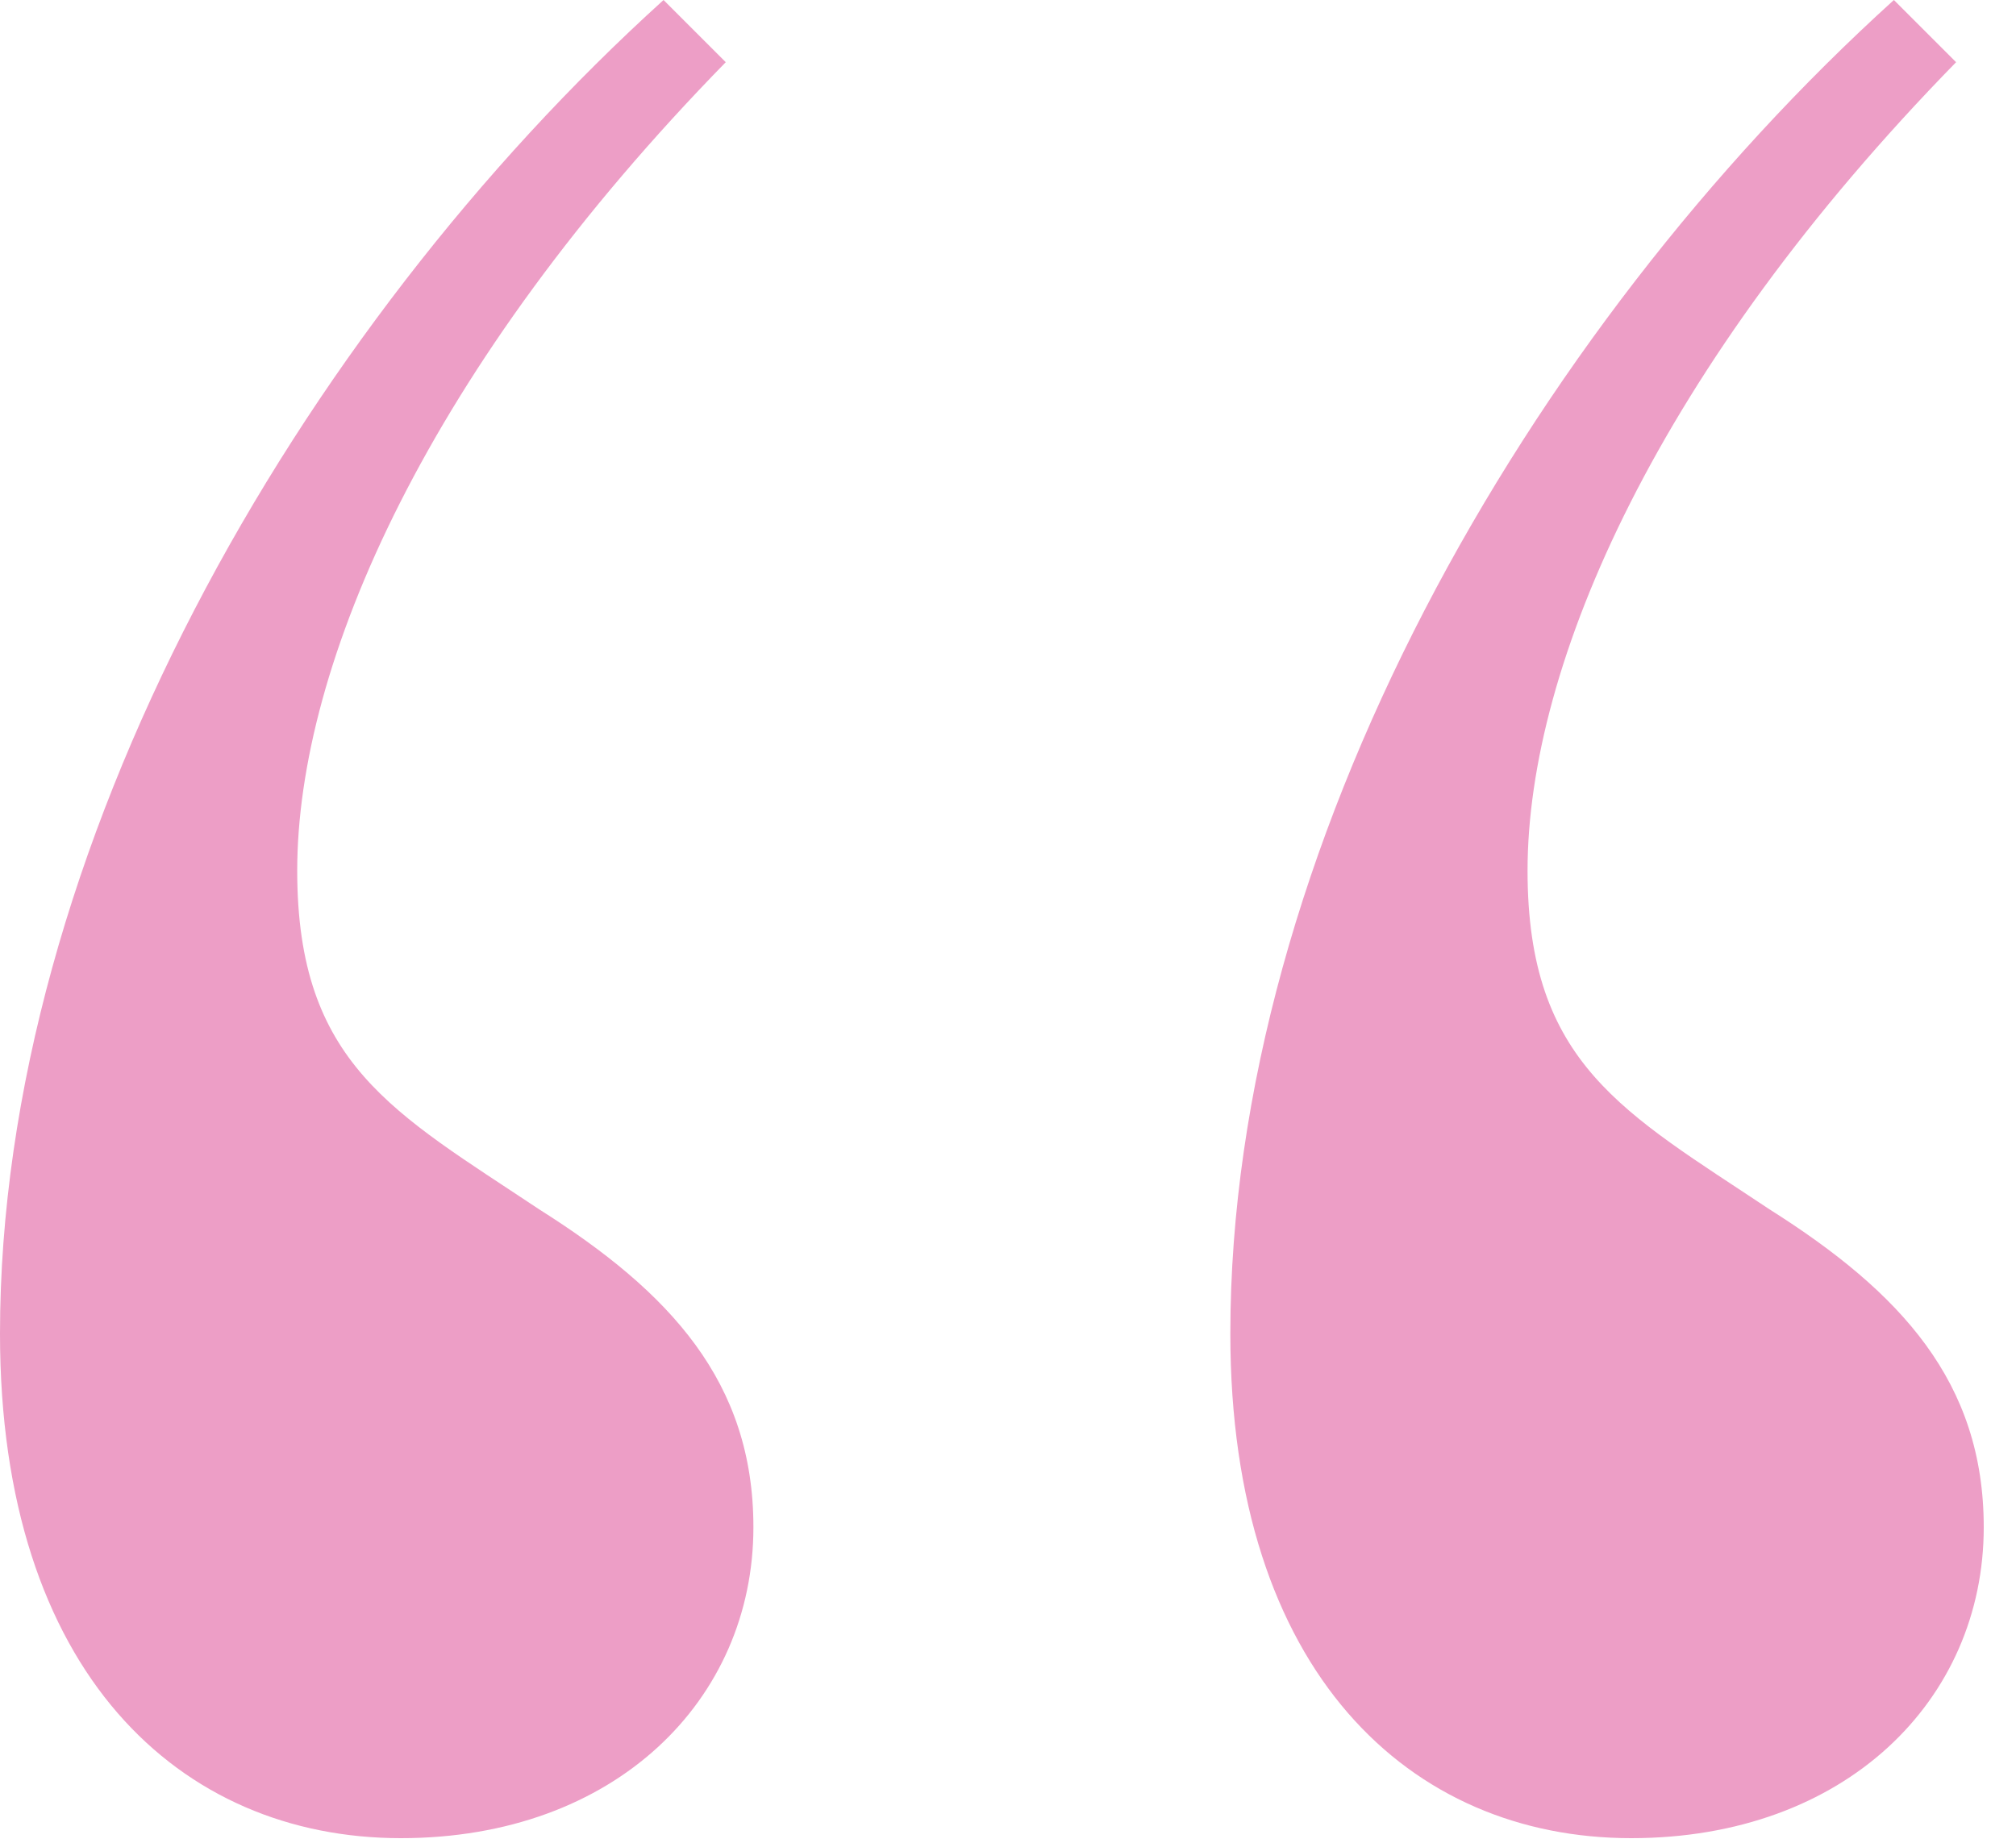 <svg width="35" height="32" viewBox="0 0 35 32" fill="none" xmlns="http://www.w3.org/2000/svg">
<path d="M0 23.16C0 29.04 3.12 31.92 6.96 31.92C10.68 31.92 13.08 29.52 13.08 26.52C13.08 24 11.64 22.44 9.36 21C6.84 19.32 5.16 18.48 5.16 15.12C5.16 11.52 7.44 6.36 12.6 1.08L11.52 0C5.16 5.76 0 14.76 0 23.16ZM21.36 23.16C21.36 29.04 24.48 31.92 28.32 31.92C32.04 31.92 34.44 29.52 34.44 26.52C34.44 24 33 22.44 30.72 21C28.2 19.32 26.52 18.48 26.52 15.12C26.52 11.52 28.8 6.36 33.96 1.08L32.88 0C26.52 5.76 21.36 14.76 21.36 23.16Z" fill="#ED9EC6"/>
</svg>
